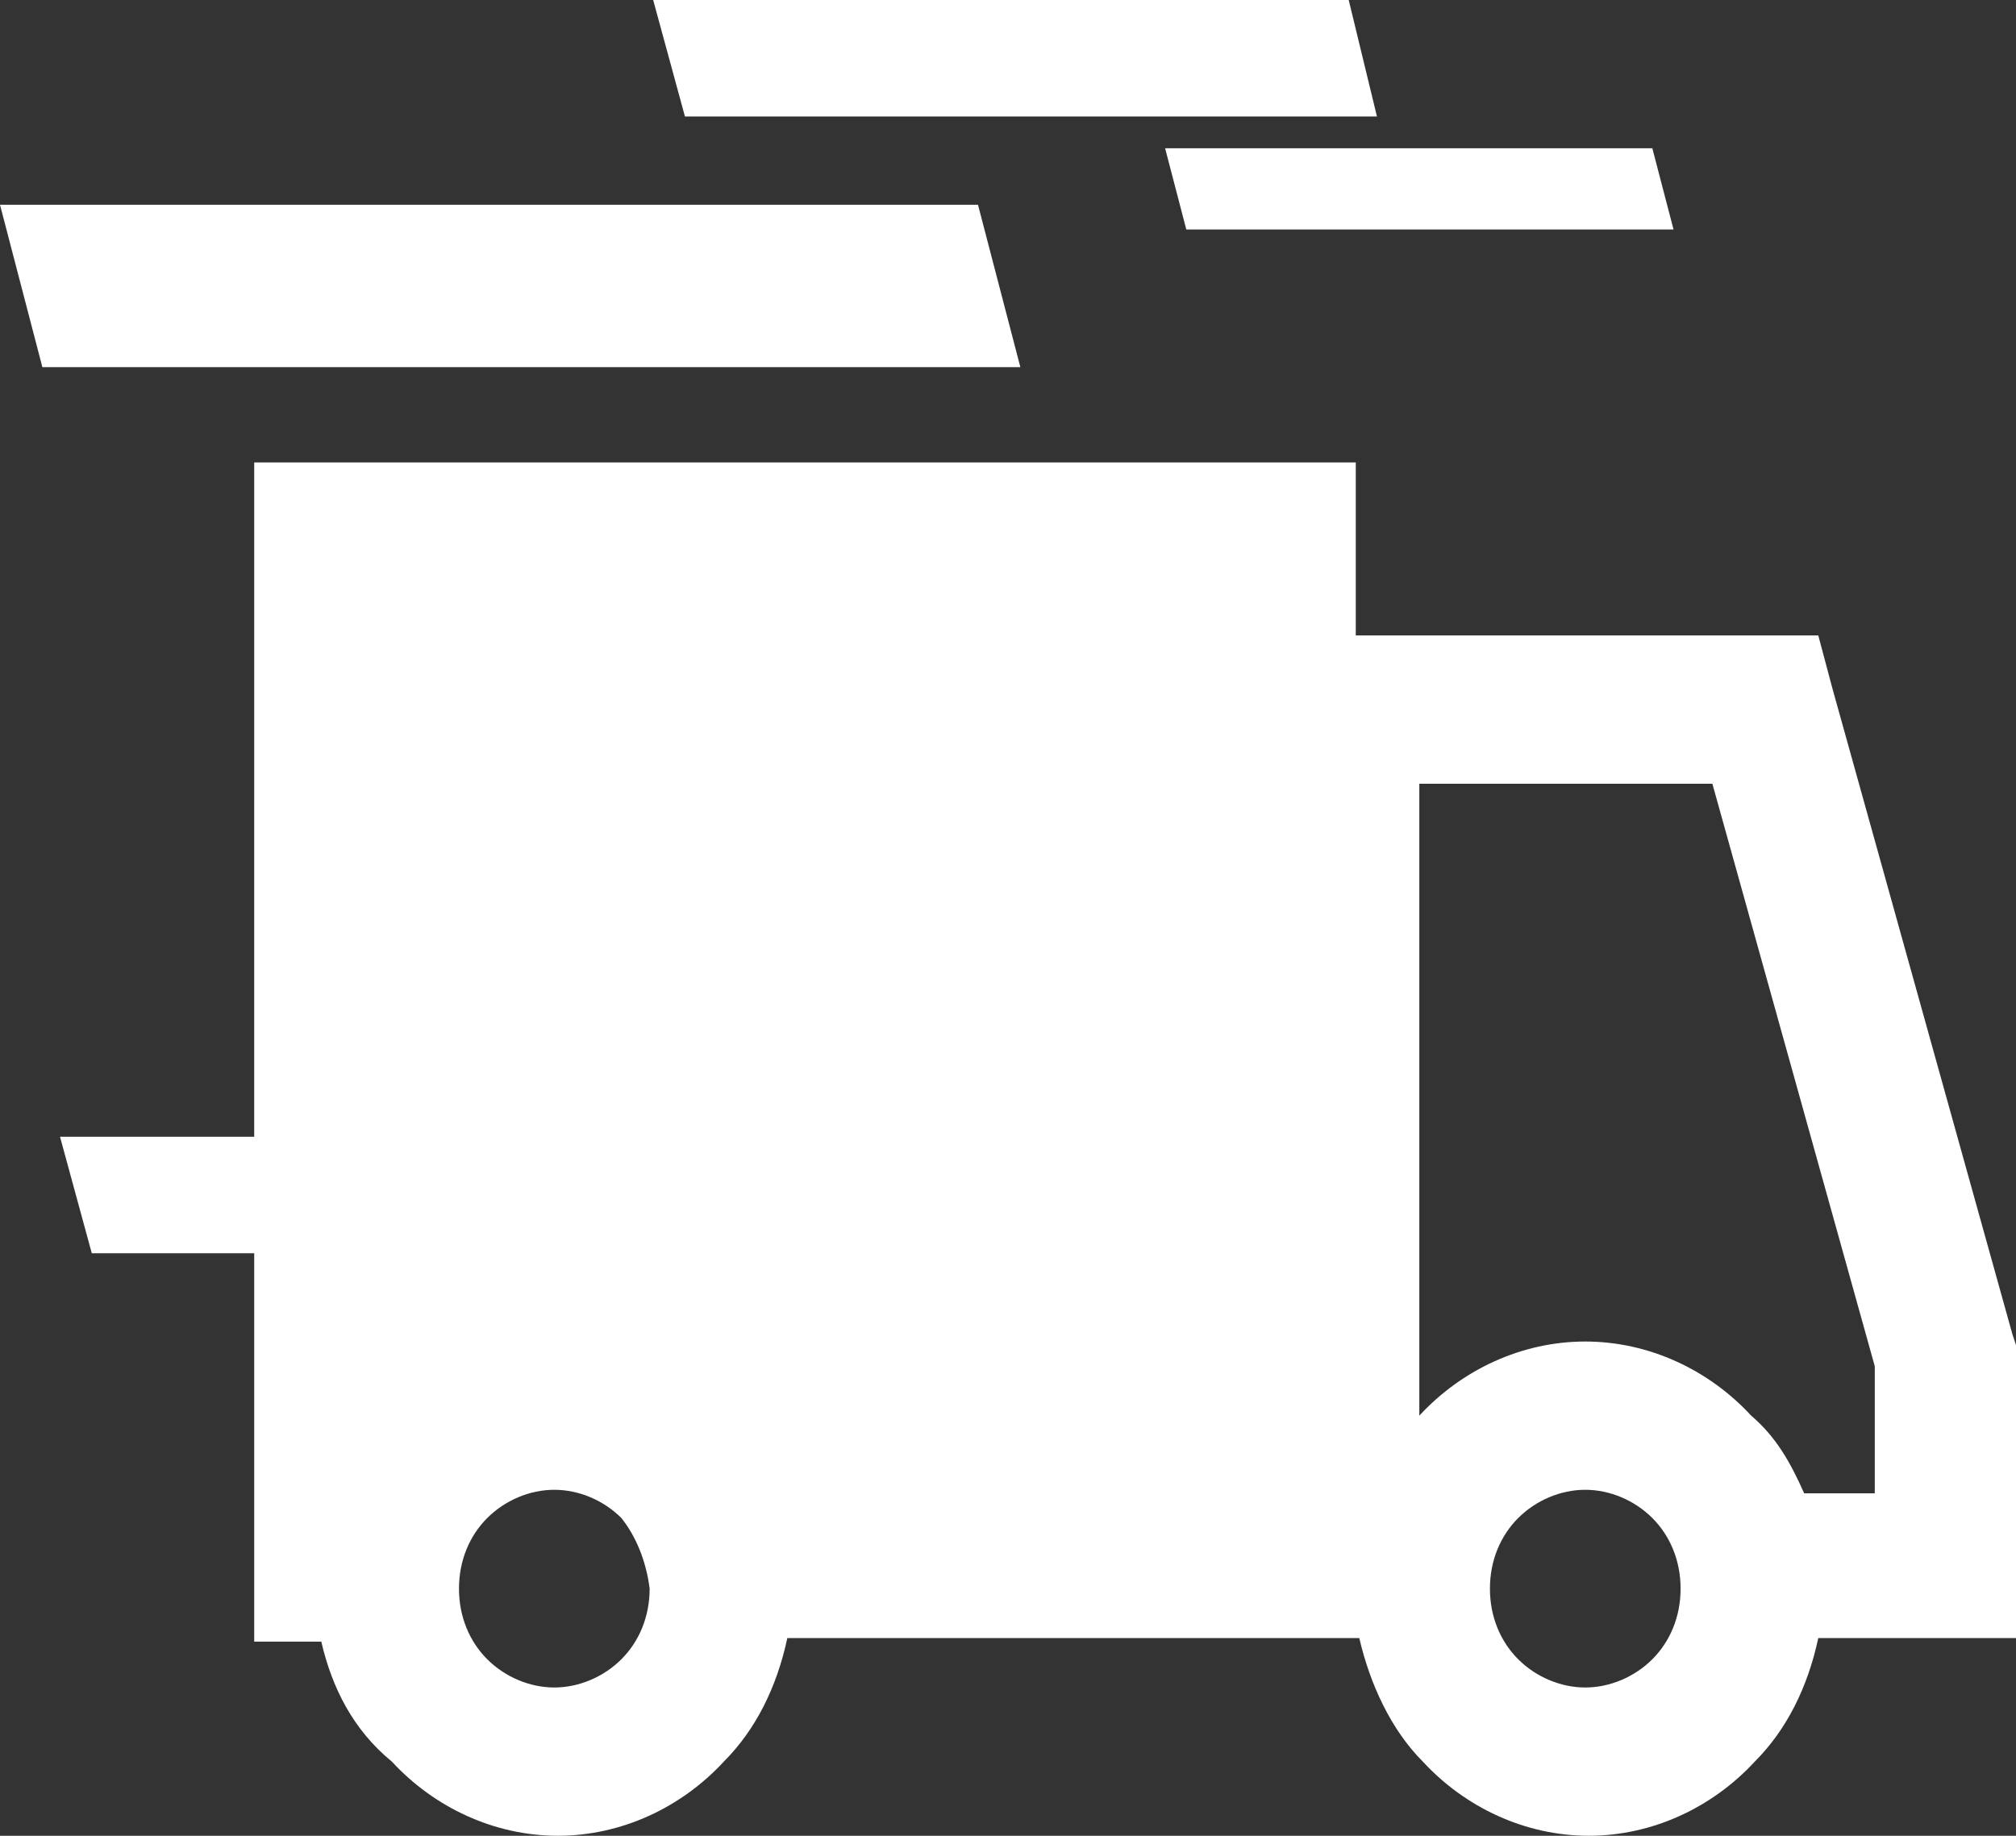 <?xml version="1.0" encoding="utf-8"?>
<!-- Generator: Adobe Illustrator 19.0.0, SVG Export Plug-In . SVG Version: 6.00 Build 0)  -->
<svg version="1.1" id="Layer_1" xmlns="http://www.w3.org/2000/svg" xmlns:xlink="http://www.w3.org/1999/xlink" x="0px" y="0px"
	 viewBox="-276 371 57.1 52" style="enable-background:new -276 371 57.1 52;" xml:space="preserve">
<rect x="-276" y="371" width="57.1" height="52" fill="#333333" stroke="none"/>
<style type="text/css">
	.st0{fill:#FFFFFF;}
</style>
<path class="st0" d="M-268.8,384.1h31.2v4.9h11.6h1.5l0.4,1.5l5.1,18.3l0.1,0.3v0.3v5.9v2.1h-2h-3.6c-0.3,1.4-0.9,2.6-1.8,3.5l0,0
	c-1.2,1.3-2.9,2.1-4.7,2.1s-3.5-0.8-4.7-2.1l0,0c-0.9-0.9-1.5-2.2-1.8-3.5h-2.2h-14c-0.3,1.4-0.9,2.6-1.8,3.5l0,0
	c-1.2,1.3-2.9,2.1-4.7,2.1c-1.8,0-3.5-0.8-4.7-2.1l0,0c-1.1-0.9-1.7-2.1-2-3.4h-1.9v-11h-4.6l-0.9-3.3h5.5V384.1L-268.8,384.1z
	 M-243,375.2h13.8l0.6,2.3h-13.8L-243,375.2L-243,375.2z M-257.5,371h19.7l0.8,3.3h-19.6L-257.5,371L-257.5,371z M-276,376.8h27.7
	l1.2,4.6h-27.7L-276,376.8L-276,376.8z M-258.4,414c-0.5-0.5-1.2-0.8-1.9-0.8c-0.7,0-1.4,0.3-1.9,0.8s-0.8,1.2-0.8,2s0.3,1.5,0.8,2
	s1.2,0.8,1.9,0.8c0.7,0,1.4-0.3,1.9-0.8s0.8-1.2,0.8-2C-257.7,415.2-258,414.5-258.4,414L-258.4,414z M-224.9,413.3h2v-3.6
	l-4.6-16.5h-8.3v17.9l0,0l0,0c1.2-1.3,2.9-2.1,4.7-2.1c1.8,0,3.5,0.8,4.7,2.1l0,0C-225.7,411.7-225.3,412.4-224.9,413.3
	L-224.9,413.3z M-229.2,414c-0.5-0.5-1.2-0.8-1.9-0.8c-0.7,0-1.4,0.3-1.9,0.8s-0.8,1.2-0.8,2s0.3,1.5,0.8,2s1.2,0.8,1.9,0.8
	c0.7,0,1.4-0.3,1.9-0.8s0.8-1.2,0.8-2S-228.7,414.5-229.2,414z"/>
</svg>
